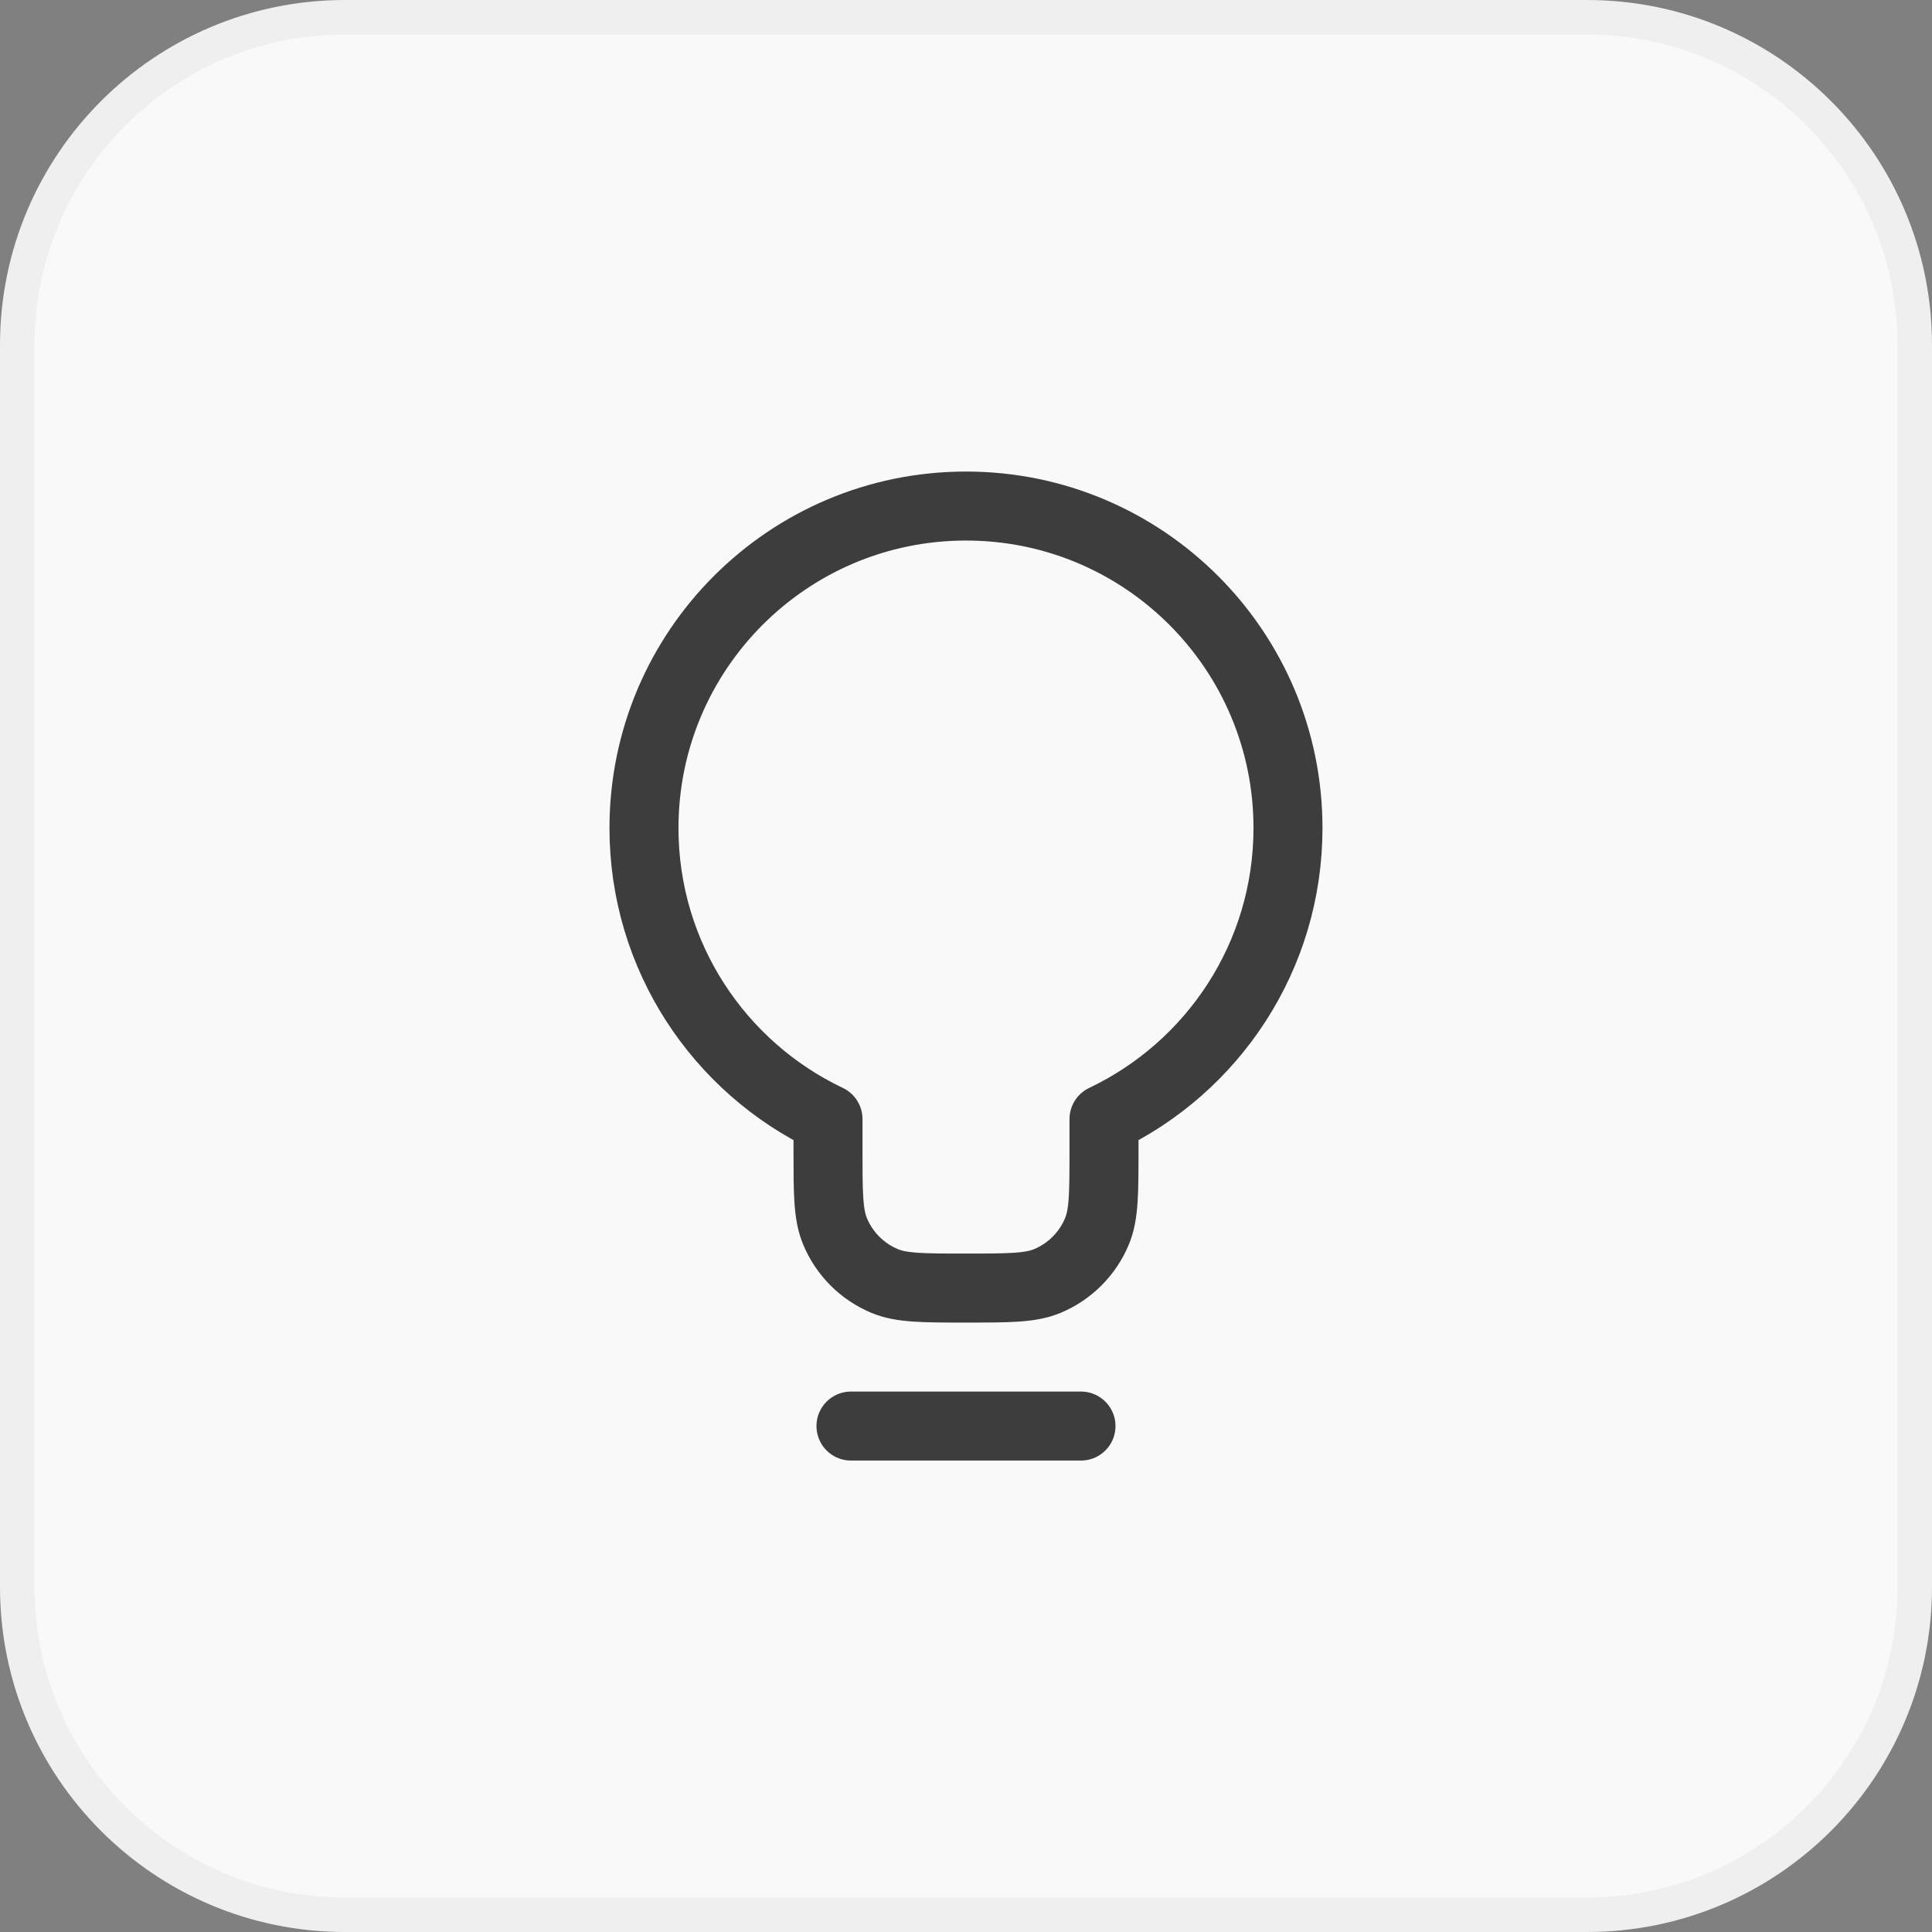 <svg width="56" height="56" viewBox="0 0 56 56" fill="none" xmlns="http://www.w3.org/2000/svg">
<rect x="0" y="0" width="56" height="56" fill="#808080" stroke="none"/>
<path d="M10 0.5H46C51.247 0.5 55.5 4.753 55.5 10V46C55.5 51.247 51.247 55.5 46 55.5H10C4.753 55.5 0.5 51.247 0.5 46V10C0.5 4.753 4.753 0.5 10 0.5Z" fill="#F9F9F9"/>
<path d="M10 0.5H46C51.247 0.5 55.5 4.753 55.5 10V46C55.5 51.247 51.247 55.5 46 55.5H10C4.753 55.5 0.5 51.247 0.5 46V10C0.5 4.753 4.753 0.5 10 0.5Z" stroke="#EFEFEF"/>
<path d="M24.666 41.335H31.333M32 32.437C35.153 30.939 37.333 27.724 37.333 24.001C37.333 18.847 33.154 14.668 28 14.668C22.845 14.668 18.666 18.847 18.666 24.001C18.666 27.724 20.847 30.939 24 32.437V33.335C24 34.577 24 35.198 24.203 35.688C24.474 36.342 24.993 36.861 25.646 37.132C26.136 37.335 26.757 37.335 28 37.335C29.242 37.335 29.864 37.335 30.354 37.132C31.007 36.861 31.526 36.342 31.797 35.688C32 35.198 32 34.577 32 33.335V32.437Z" stroke="#3D3D3D" stroke-width="2" stroke-linecap="round" stroke-linejoin="round"/>
</svg>
